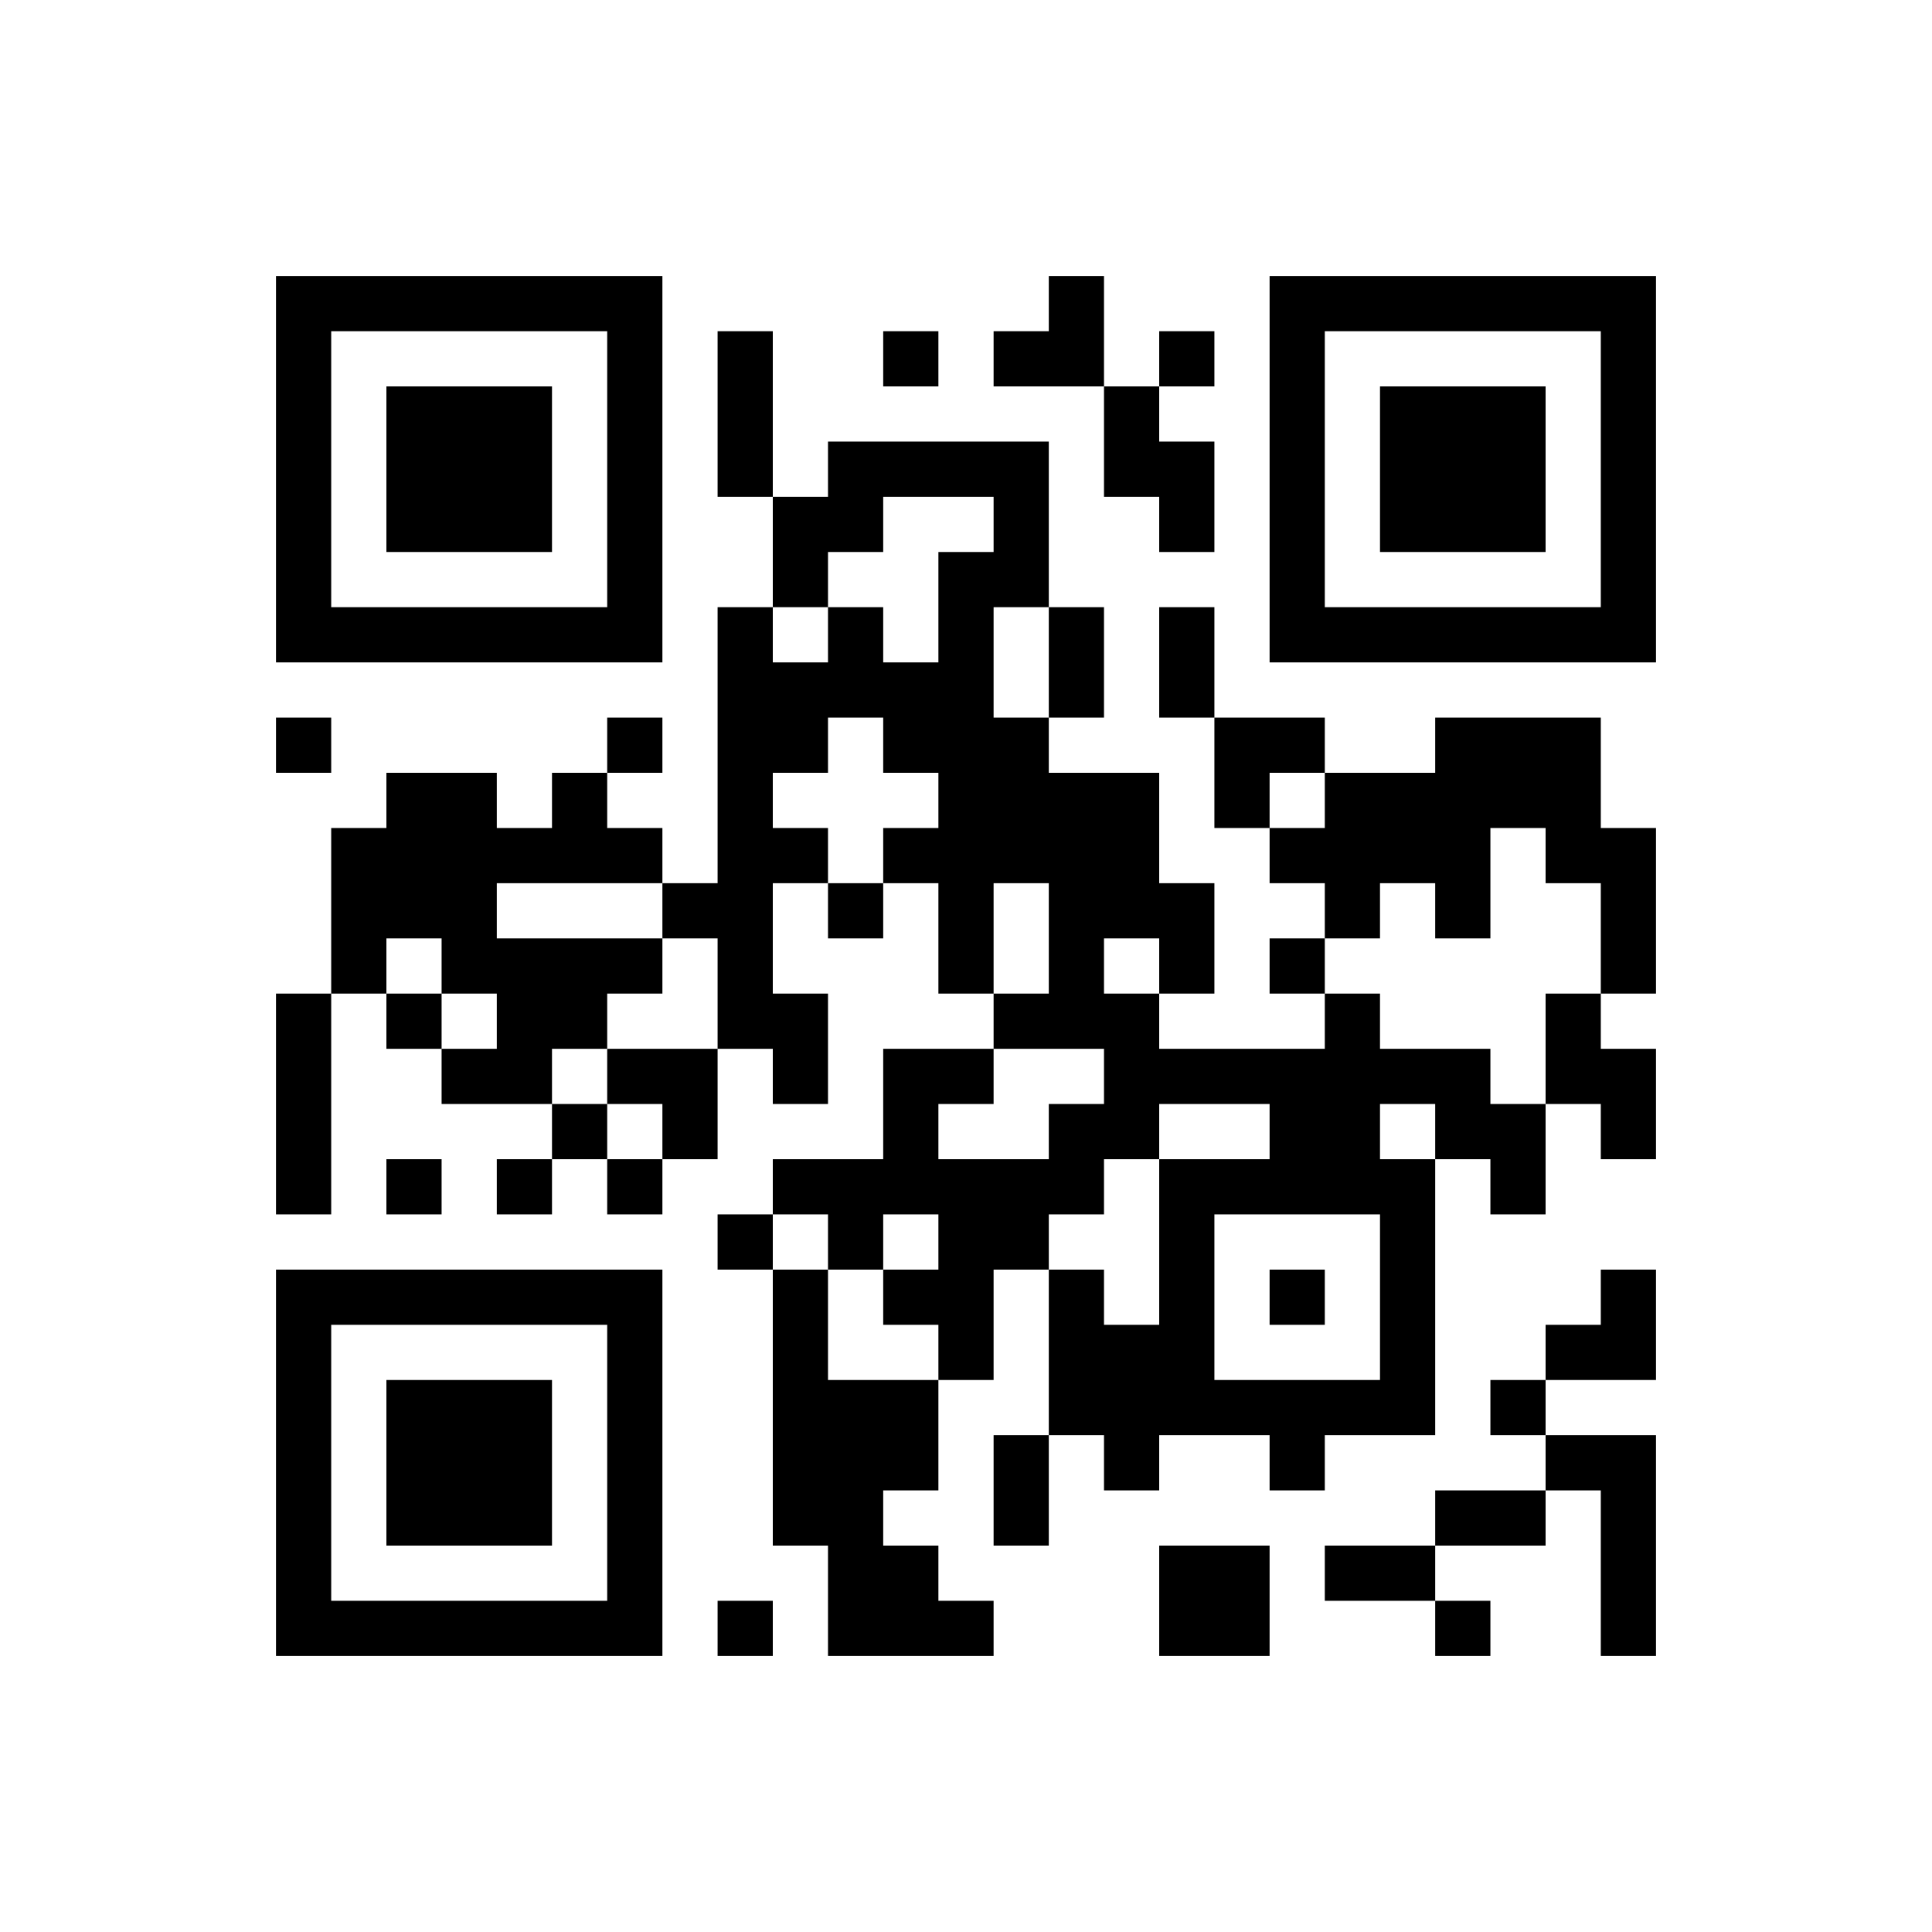 <svg width="35mm" height="35mm" version="1.1" viewBox="0 0 35 35" xmlns="http://www.w3.org/2000/svg"><path d="M5,5H6V6H5zM6,5H7V6H6zM7,5H8V6H7zM8,5H9V6H8zM9,5H10V6H9zM10,5H11V6H10zM11,5H12V6H11zM19,5H20V6H19zM23,5H24V6H23zM24,5H25V6H24zM25,5H26V6H25zM26,5H27V6H26zM27,5H28V6H27zM28,5H29V6H28zM29,5H30V6H29zM5,6H6V7H5zM11,6H12V7H11zM13,6H14V7H13zM16,6H17V7H16zM18,6H19V7H18zM19,6H20V7H19zM21,6H22V7H21zM23,6H24V7H23zM29,6H30V7H29zM5,7H6V8H5zM7,7H8V8H7zM8,7H9V8H8zM9,7H10V8H9zM11,7H12V8H11zM13,7H14V8H13zM20,7H21V8H20zM23,7H24V8H23zM25,7H26V8H25zM26,7H27V8H26zM27,7H28V8H27zM29,7H30V8H29zM5,8H6V9H5zM7,8H8V9H7zM8,8H9V9H8zM9,8H10V9H9zM11,8H12V9H11zM13,8H14V9H13zM15,8H16V9H15zM16,8H17V9H16zM17,8H18V9H17zM18,8H19V9H18zM20,8H21V9H20zM21,8H22V9H21zM23,8H24V9H23zM25,8H26V9H25zM26,8H27V9H26zM27,8H28V9H27zM29,8H30V9H29zM5,9H6V10H5zM7,9H8V10H7zM8,9H9V10H8zM9,9H10V10H9zM11,9H12V10H11zM14,9H15V10H14zM15,9H16V10H15zM18,9H19V10H18zM21,9H22V10H21zM23,9H24V10H23zM25,9H26V10H25zM26,9H27V10H26zM27,9H28V10H27zM29,9H30V10H29zM5,10H6V11H5zM11,10H12V11H11zM14,10H15V11H14zM17,10H18V11H17zM18,10H19V11H18zM23,10H24V11H23zM29,10H30V11H29zM5,11H6V12H5zM6,11H7V12H6zM7,11H8V12H7zM8,11H9V12H8zM9,11H10V12H9zM10,11H11V12H10zM11,11H12V12H11zM13,11H14V12H13zM15,11H16V12H15zM17,11H18V12H17zM19,11H20V12H19zM21,11H22V12H21zM23,11H24V12H23zM24,11H25V12H24zM25,11H26V12H25zM26,11H27V12H26zM27,11H28V12H27zM28,11H29V12H28zM29,11H30V12H29zM13,12H14V13H13zM14,12H15V13H14zM15,12H16V13H15zM16,12H17V13H16zM17,12H18V13H17zM19,12H20V13H19zM21,12H22V13H21zM5,13H6V14H5zM11,13H12V14H11zM13,13H14V14H13zM14,13H15V14H14zM16,13H17V14H16zM17,13H18V14H17zM18,13H19V14H18zM22,13H23V14H22zM23,13H24V14H23zM26,13H27V14H26zM27,13H28V14H27zM28,13H29V14H28zM7,14H8V15H7zM8,14H9V15H8zM10,14H11V15H10zM13,14H14V15H13zM17,14H18V15H17zM18,14H19V15H18zM19,14H20V15H19zM20,14H21V15H20zM22,14H23V15H22zM24,14H25V15H24zM25,14H26V15H25zM26,14H27V15H26zM27,14H28V15H27zM28,14H29V15H28zM6,15H7V16H6zM7,15H8V16H7zM8,15H9V16H8zM9,15H10V16H9zM10,15H11V16H10zM11,15H12V16H11zM13,15H14V16H13zM14,15H15V16H14zM16,15H17V16H16zM17,15H18V16H17zM18,15H19V16H18zM19,15H20V16H19zM20,15H21V16H20zM23,15H24V16H23zM24,15H25V16H24zM25,15H26V16H25zM26,15H27V16H26zM28,15H29V16H28zM29,15H30V16H29zM6,16H7V17H6zM7,16H8V17H7zM8,16H9V17H8zM12,16H13V17H12zM13,16H14V17H13zM15,16H16V17H15zM17,16H18V17H17zM19,16H20V17H19zM20,16H21V17H20zM21,16H22V17H21zM24,16H25V17H24zM26,16H27V17H26zM29,16H30V17H29zM6,17H7V18H6zM8,17H9V18H8zM9,17H10V18H9zM10,17H11V18H10zM11,17H12V18H11zM13,17H14V18H13zM17,17H18V18H17zM19,17H20V18H19zM21,17H22V18H21zM23,17H24V18H23zM29,17H30V18H29zM5,18H6V19H5zM7,18H8V19H7zM9,18H10V19H9zM10,18H11V19H10zM13,18H14V19H13zM14,18H15V19H14zM18,18H19V19H18zM19,18H20V19H19zM20,18H21V19H20zM24,18H25V19H24zM28,18H29V19H28zM5,19H6V20H5zM8,19H9V20H8zM9,19H10V20H9zM11,19H12V20H11zM12,19H13V20H12zM14,19H15V20H14zM16,19H17V20H16zM17,19H18V20H17zM20,19H21V20H20zM21,19H22V20H21zM22,19H23V20H22zM23,19H24V20H23zM24,19H25V20H24zM25,19H26V20H25zM26,19H27V20H26zM28,19H29V20H28zM29,19H30V20H29zM5,20H6V21H5zM10,20H11V21H10zM12,20H13V21H12zM16,20H17V21H16zM19,20H20V21H19zM20,20H21V21H20zM23,20H24V21H23zM24,20H25V21H24zM26,20H27V21H26zM27,20H28V21H27zM29,20H30V21H29zM5,21H6V22H5zM7,21H8V22H7zM9,21H10V22H9zM11,21H12V22H11zM14,21H15V22H14zM15,21H16V22H15zM16,21H17V22H16zM17,21H18V22H17zM18,21H19V22H18zM19,21H20V22H19zM21,21H22V22H21zM22,21H23V22H22zM23,21H24V22H23zM24,21H25V22H24zM25,21H26V22H25zM27,21H28V22H27zM13,22H14V23H13zM15,22H16V23H15zM17,22H18V23H17zM18,22H19V23H18zM21,22H22V23H21zM25,22H26V23H25zM5,23H6V24H5zM6,23H7V24H6zM7,23H8V24H7zM8,23H9V24H8zM9,23H10V24H9zM10,23H11V24H10zM11,23H12V24H11zM14,23H15V24H14zM16,23H17V24H16zM17,23H18V24H17zM19,23H20V24H19zM21,23H22V24H21zM23,23H24V24H23zM25,23H26V24H25zM29,23H30V24H29zM5,24H6V25H5zM11,24H12V25H11zM14,24H15V25H14zM17,24H18V25H17zM19,24H20V25H19zM20,24H21V25H20zM21,24H22V25H21zM25,24H26V25H25zM28,24H29V25H28zM29,24H30V25H29zM5,25H6V26H5zM7,25H8V26H7zM8,25H9V26H8zM9,25H10V26H9zM11,25H12V26H11zM14,25H15V26H14zM15,25H16V26H15zM16,25H17V26H16zM19,25H20V26H19zM20,25H21V26H20zM21,25H22V26H21zM22,25H23V26H22zM23,25H24V26H23zM24,25H25V26H24zM25,25H26V26H25zM27,25H28V26H27zM5,26H6V27H5zM7,26H8V27H7zM8,26H9V27H8zM9,26H10V27H9zM11,26H12V27H11zM14,26H15V27H14zM15,26H16V27H15zM16,26H17V27H16zM18,26H19V27H18zM20,26H21V27H20zM23,26H24V27H23zM28,26H29V27H28zM29,26H30V27H29zM5,27H6V28H5zM7,27H8V28H7zM8,27H9V28H8zM9,27H10V28H9zM11,27H12V28H11zM14,27H15V28H14zM15,27H16V28H15zM18,27H19V28H18zM26,27H27V28H26zM27,27H28V28H27zM29,27H30V28H29zM5,28H6V29H5zM11,28H12V29H11zM15,28H16V29H15zM16,28H17V29H16zM21,28H22V29H21zM22,28H23V29H22zM24,28H25V29H24zM25,28H26V29H25zM29,28H30V29H29zM5,29H6V30H5zM6,29H7V30H6zM7,29H8V30H7zM8,29H9V30H8zM9,29H10V30H9zM10,29H11V30H10zM11,29H12V30H11zM13,29H14V30H13zM15,29H16V30H15zM16,29H17V30H16zM17,29H18V30H17zM21,29H22V30H21zM22,29H23V30H22zM26,29H27V30H26zM29,29H30V30H29z" id="qr-path" fill="#000000" fill-opacity="1" fill-rule="nonzero" stroke="none"/></svg>